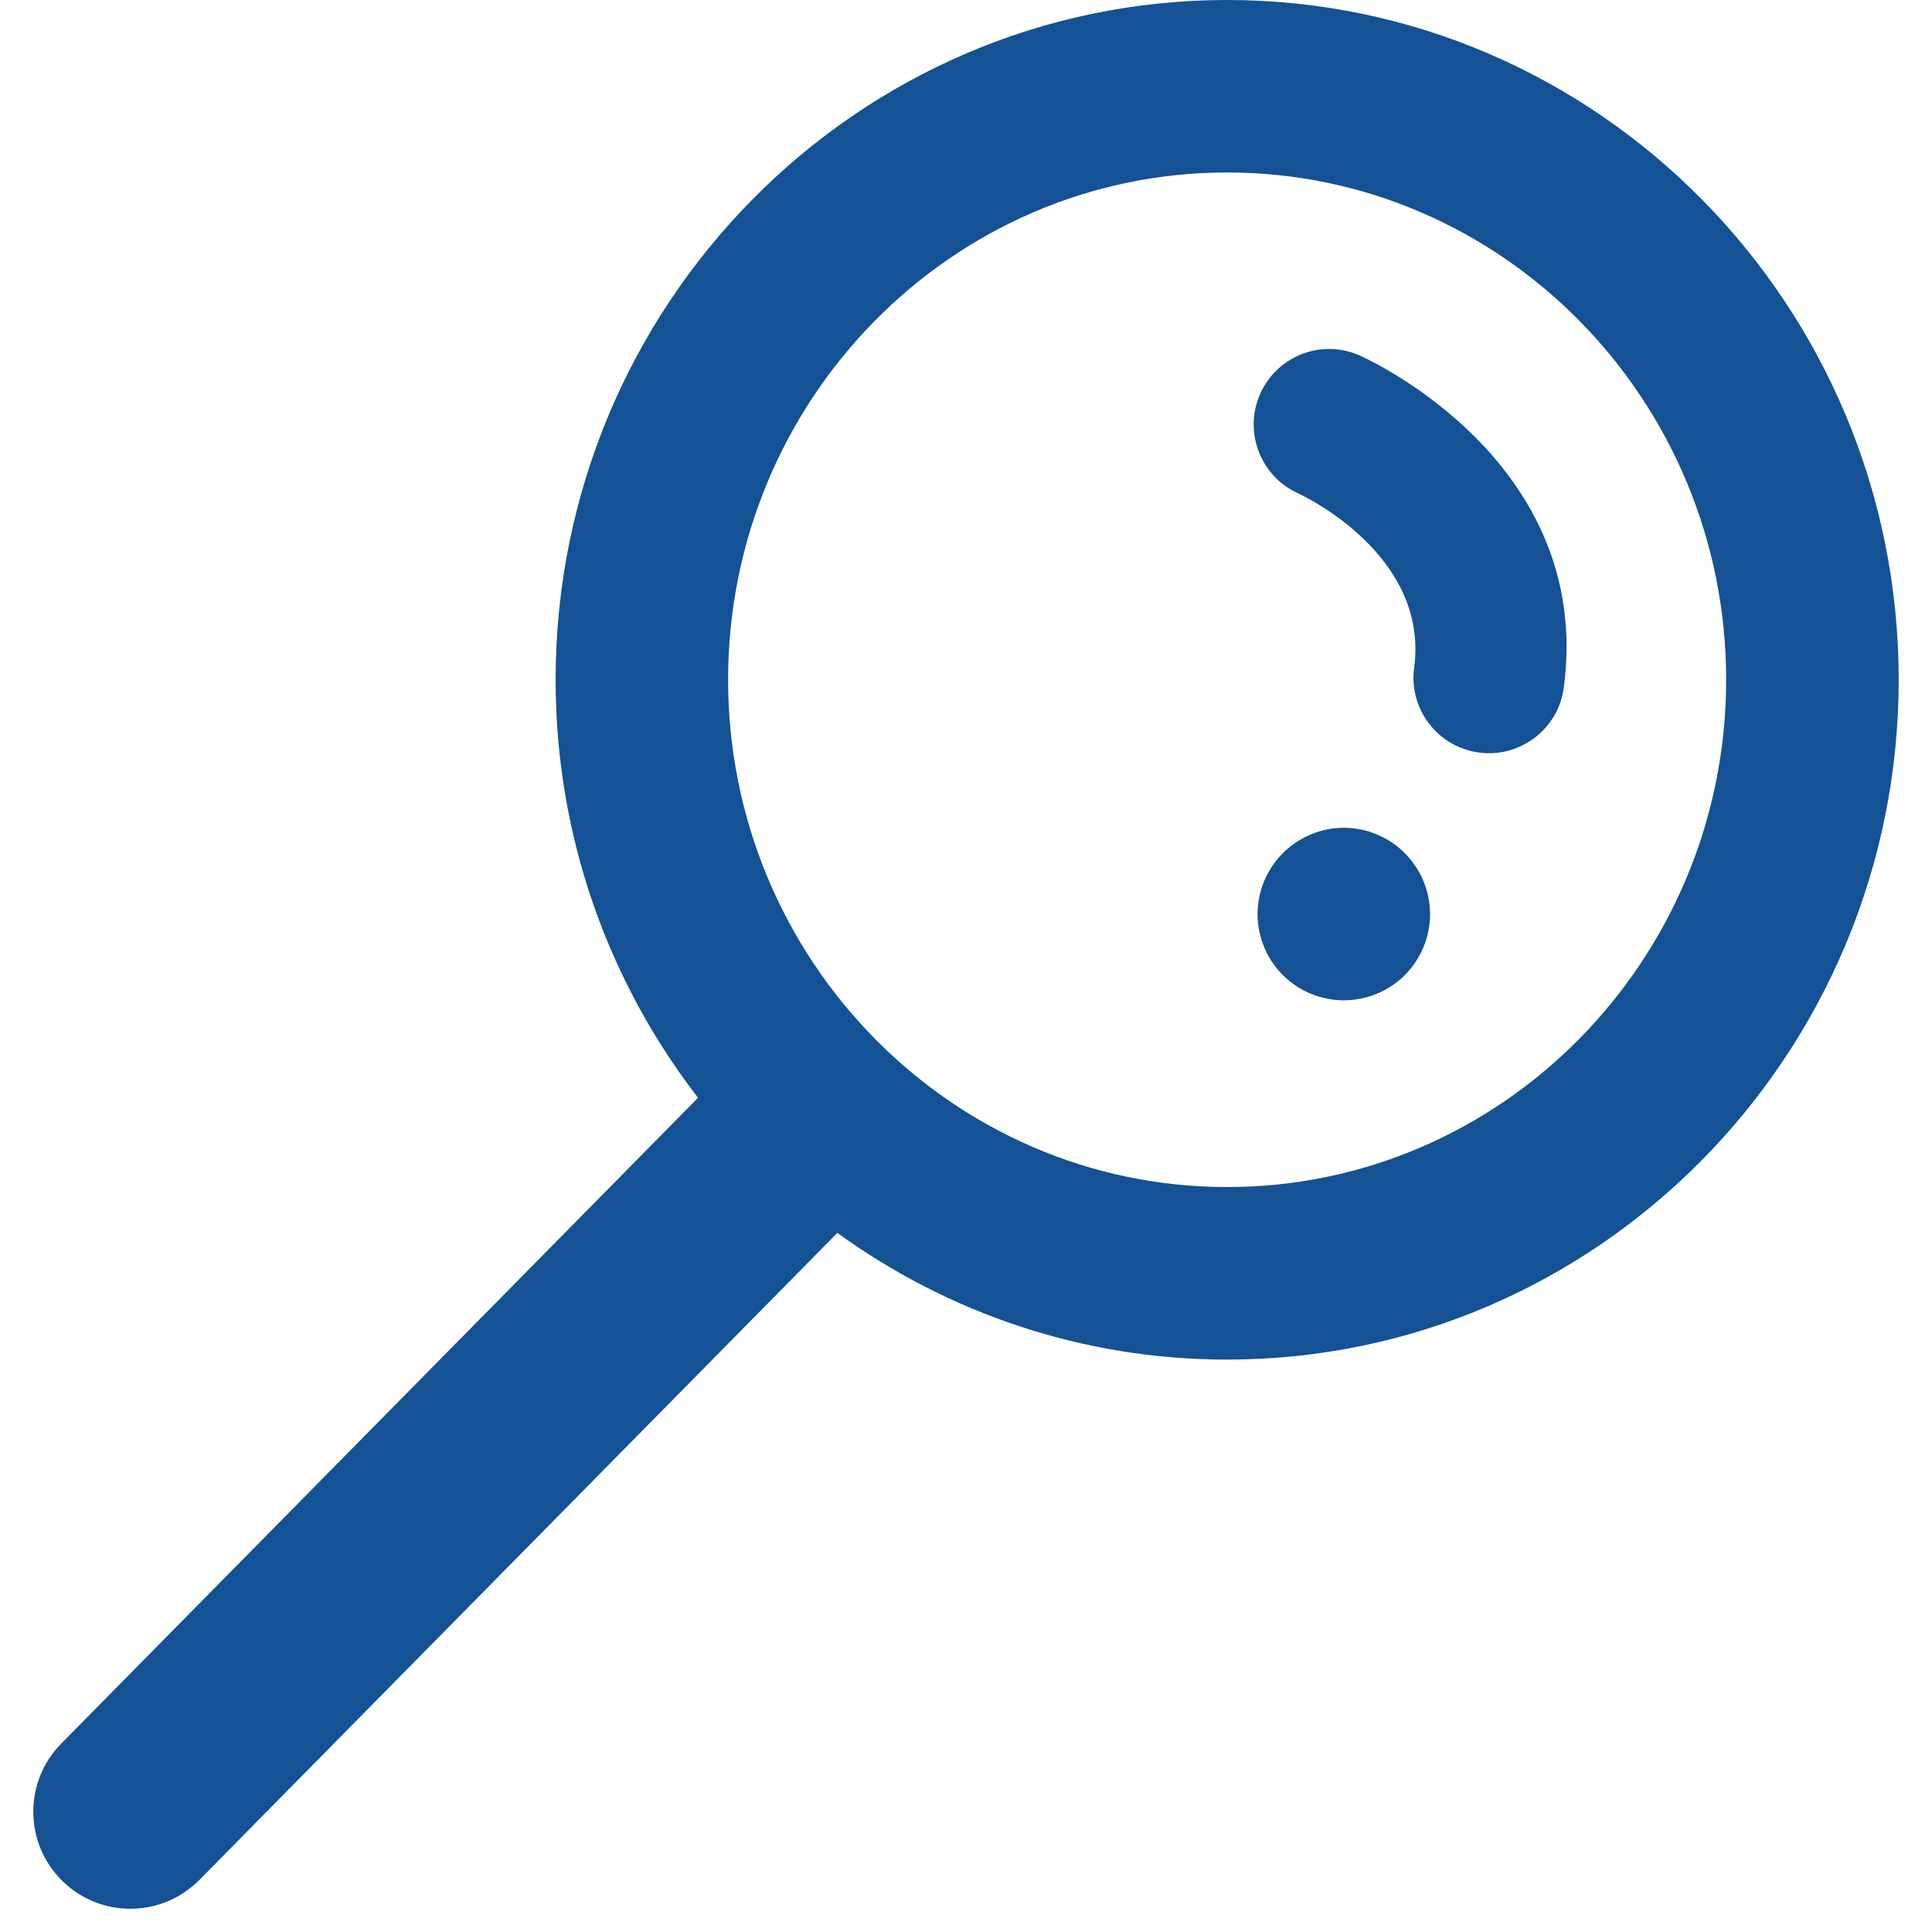 <svg xmlns="http://www.w3.org/2000/svg" width="24" height="24" viewBox="0 0 28 29"><path fill="#145295" fill-rule="evenodd" d="M20.587 12.807c.24.24.379.573.379.913 0 .343-.139.677-.379.916-.239.243-.576.379-.916.379-.34 0-.673-.136-.916-.379-.24-.24-.379-.573-.379-.916 0-.34.139-.673.379-.913.243-.243.576-.382.916-.382.34 0 .677.139.916.382m2.386-2.485c-.076.569-.562.984-1.122.984-.05 0-.1-.003-.151-.01-.62-.083-1.056-.652-.973-1.273.226-1.696-1.664-2.582-1.745-2.619-.567-.259-.82-.929-.564-1.497.256-.568.919-.824 1.489-.572.144.064 3.518 1.601 3.066 4.987m-5.053 7.496c-4.131 0-7.491-3.416-7.491-7.615 0-4.198 3.36-7.614 7.491-7.614 4.13 0 7.49 3.416 7.49 7.614 0 4.199-3.36 7.615-7.49 7.615M17.92 0C12.362 0 7.84 4.578 7.84 10.204c0 2.364.8 4.542 2.138 6.274L.419 26.172c-.565.573-.558 1.495.015 2.06.284.28.653.419 1.023.419.376 0 .752-.145 1.037-.434l9.575-9.711c1.651 1.196 3.67 1.902 5.851 1.902 5.558 0 10.08-4.578 10.08-10.205C28 4.578 23.479 0 17.92 0"/></svg>